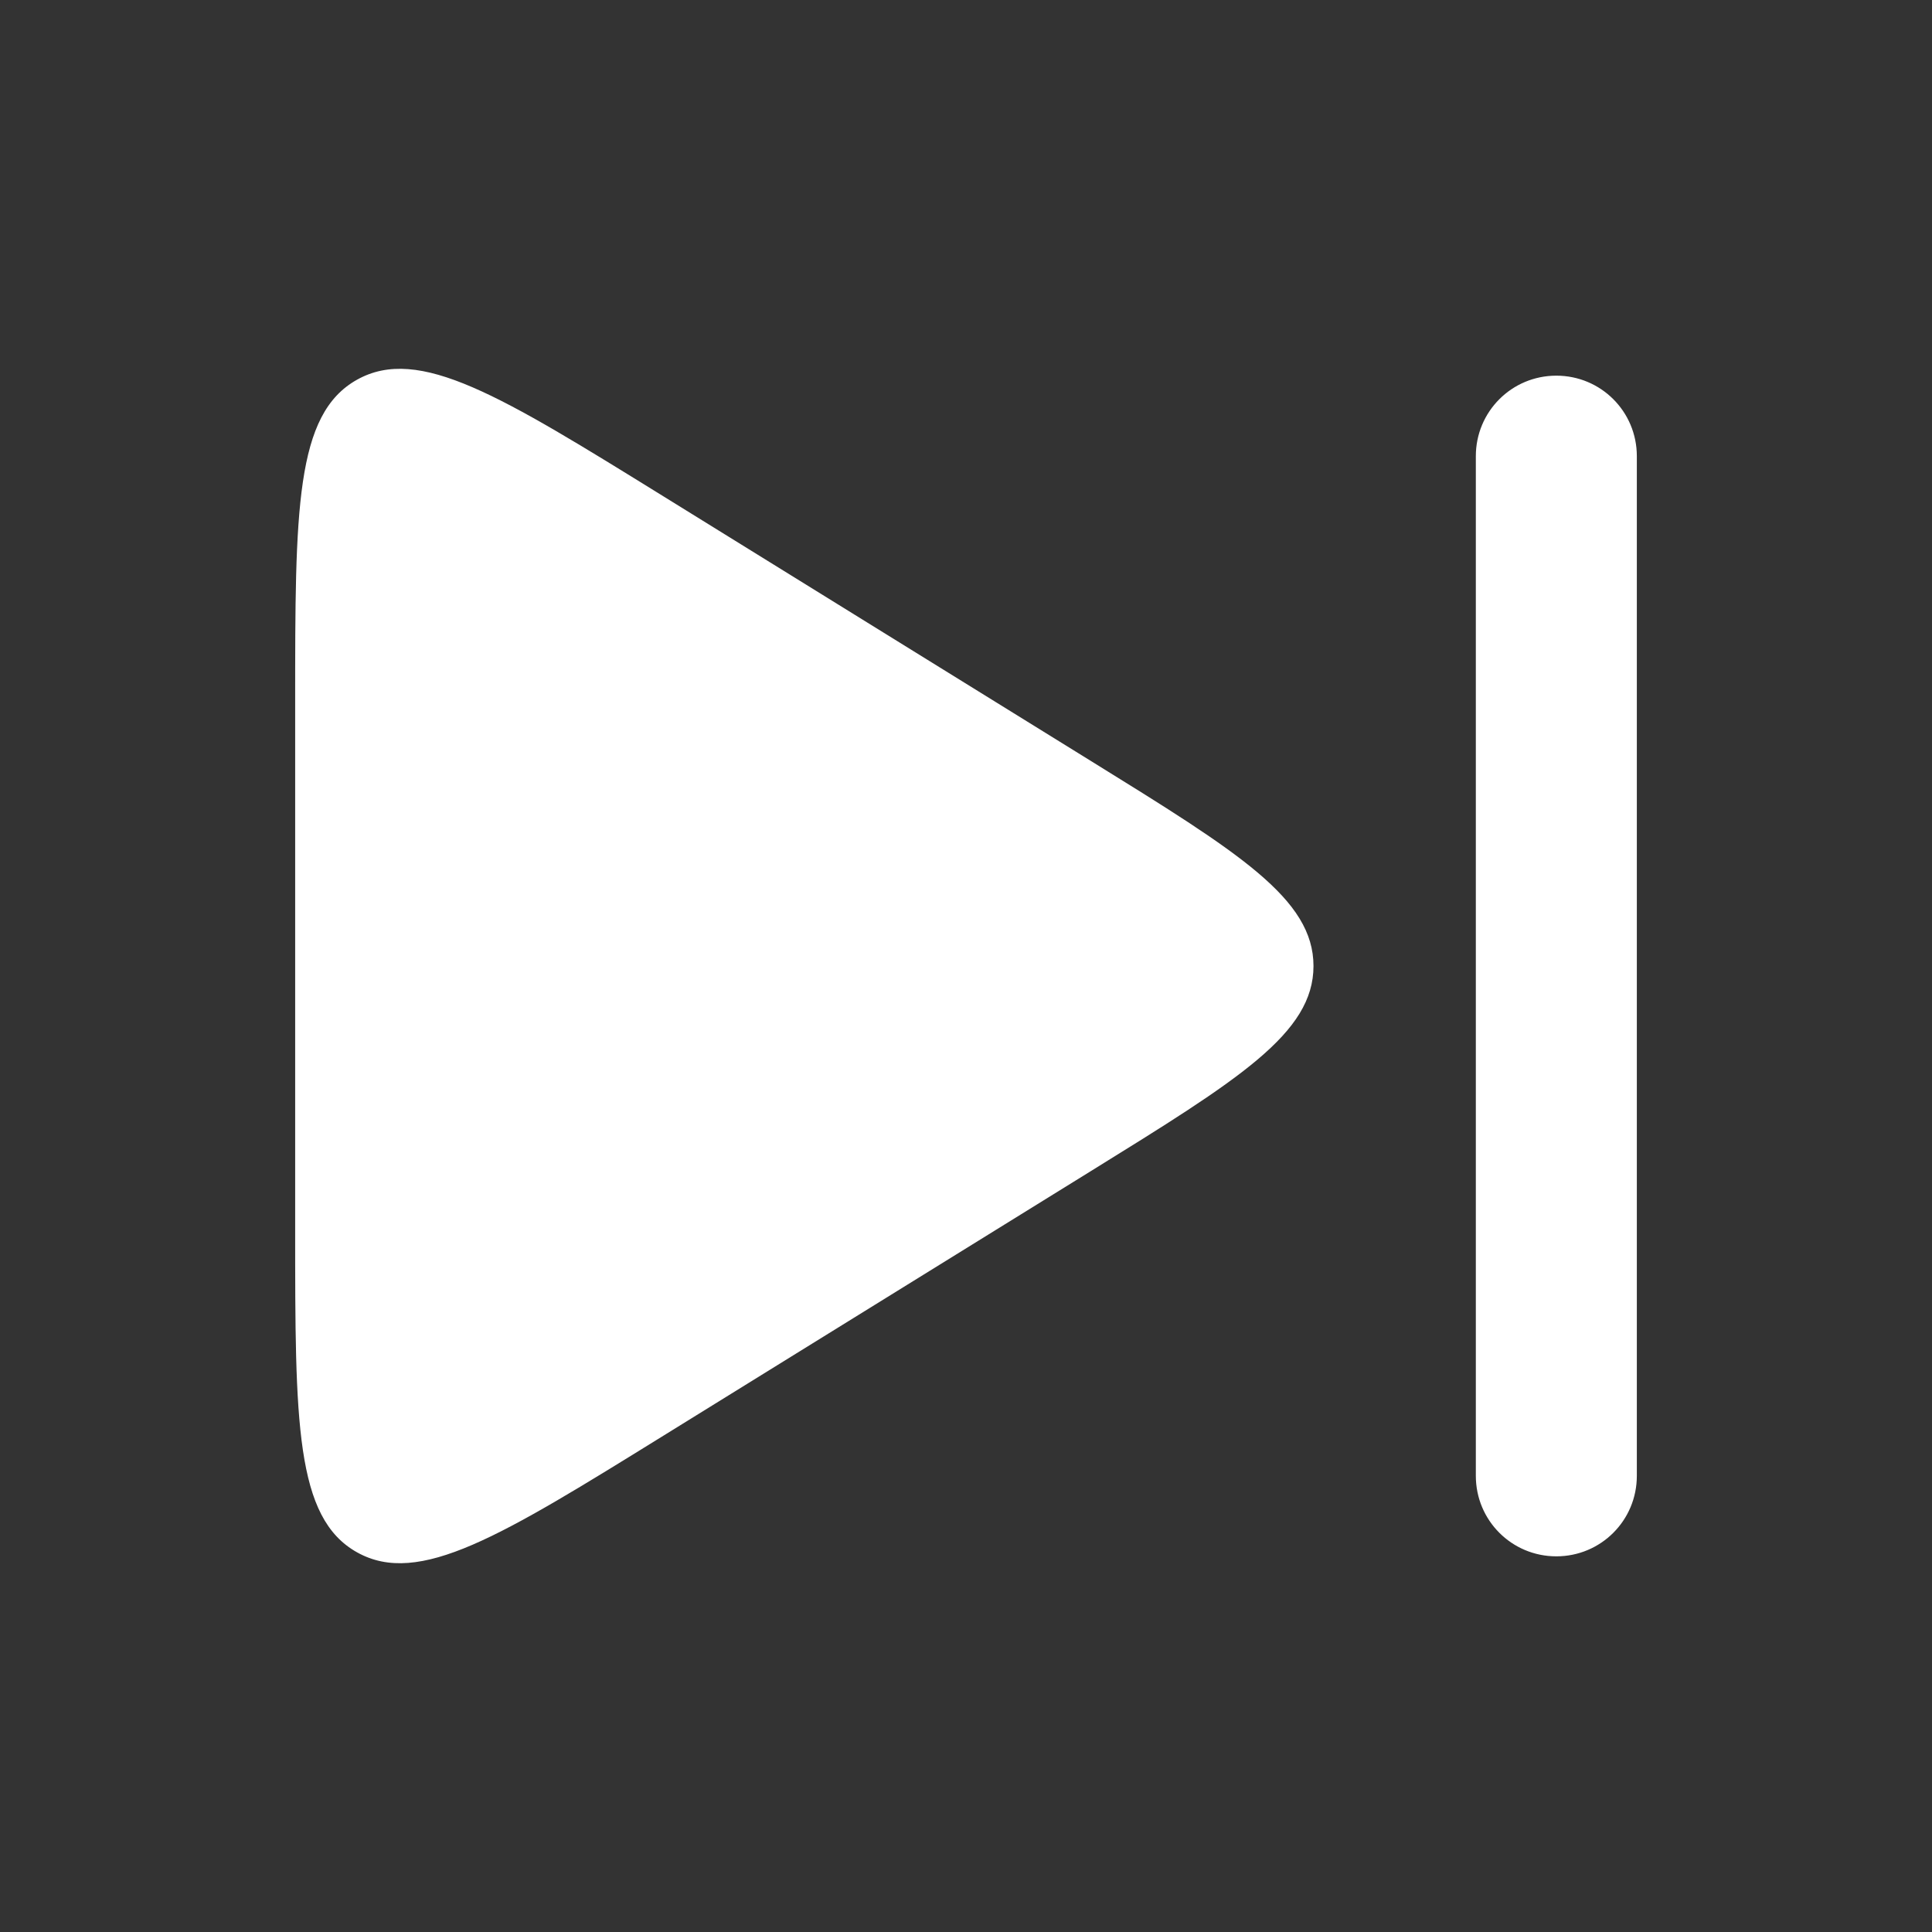 <svg xmlns="http://www.w3.org/2000/svg" width="72" height="72" viewBox="0 0 72 72"><rect x="0" y="0" width="72" height="72" fill="#333333" stroke="none"/><path d="M 11,45.844 V 26.157 c 0,-7.149 0,-10.723 2.31,-12.009 2.31,-1.287 5.349,0.595 11.427,4.357 l 15.901,9.844 c 5.542,3.43 8.312,5.146 8.312,7.652 0,2.507 -2.771,4.222 -8.312,7.652 L 24.737,53.496 C 18.659,57.259 15.62,59.14 13.31,57.853 11,56.566 11,52.992 11,45.844 Z M 58,14 c 1.662,0 3,1.338 3,3 v 38 c 0,1.662 -1.338,3 -3,3 -1.662,0 -3,-1.338 -3,-3 V 17 c 0,-1.662 1.338,-3 3,-3 z" fill="#fff"/></svg>